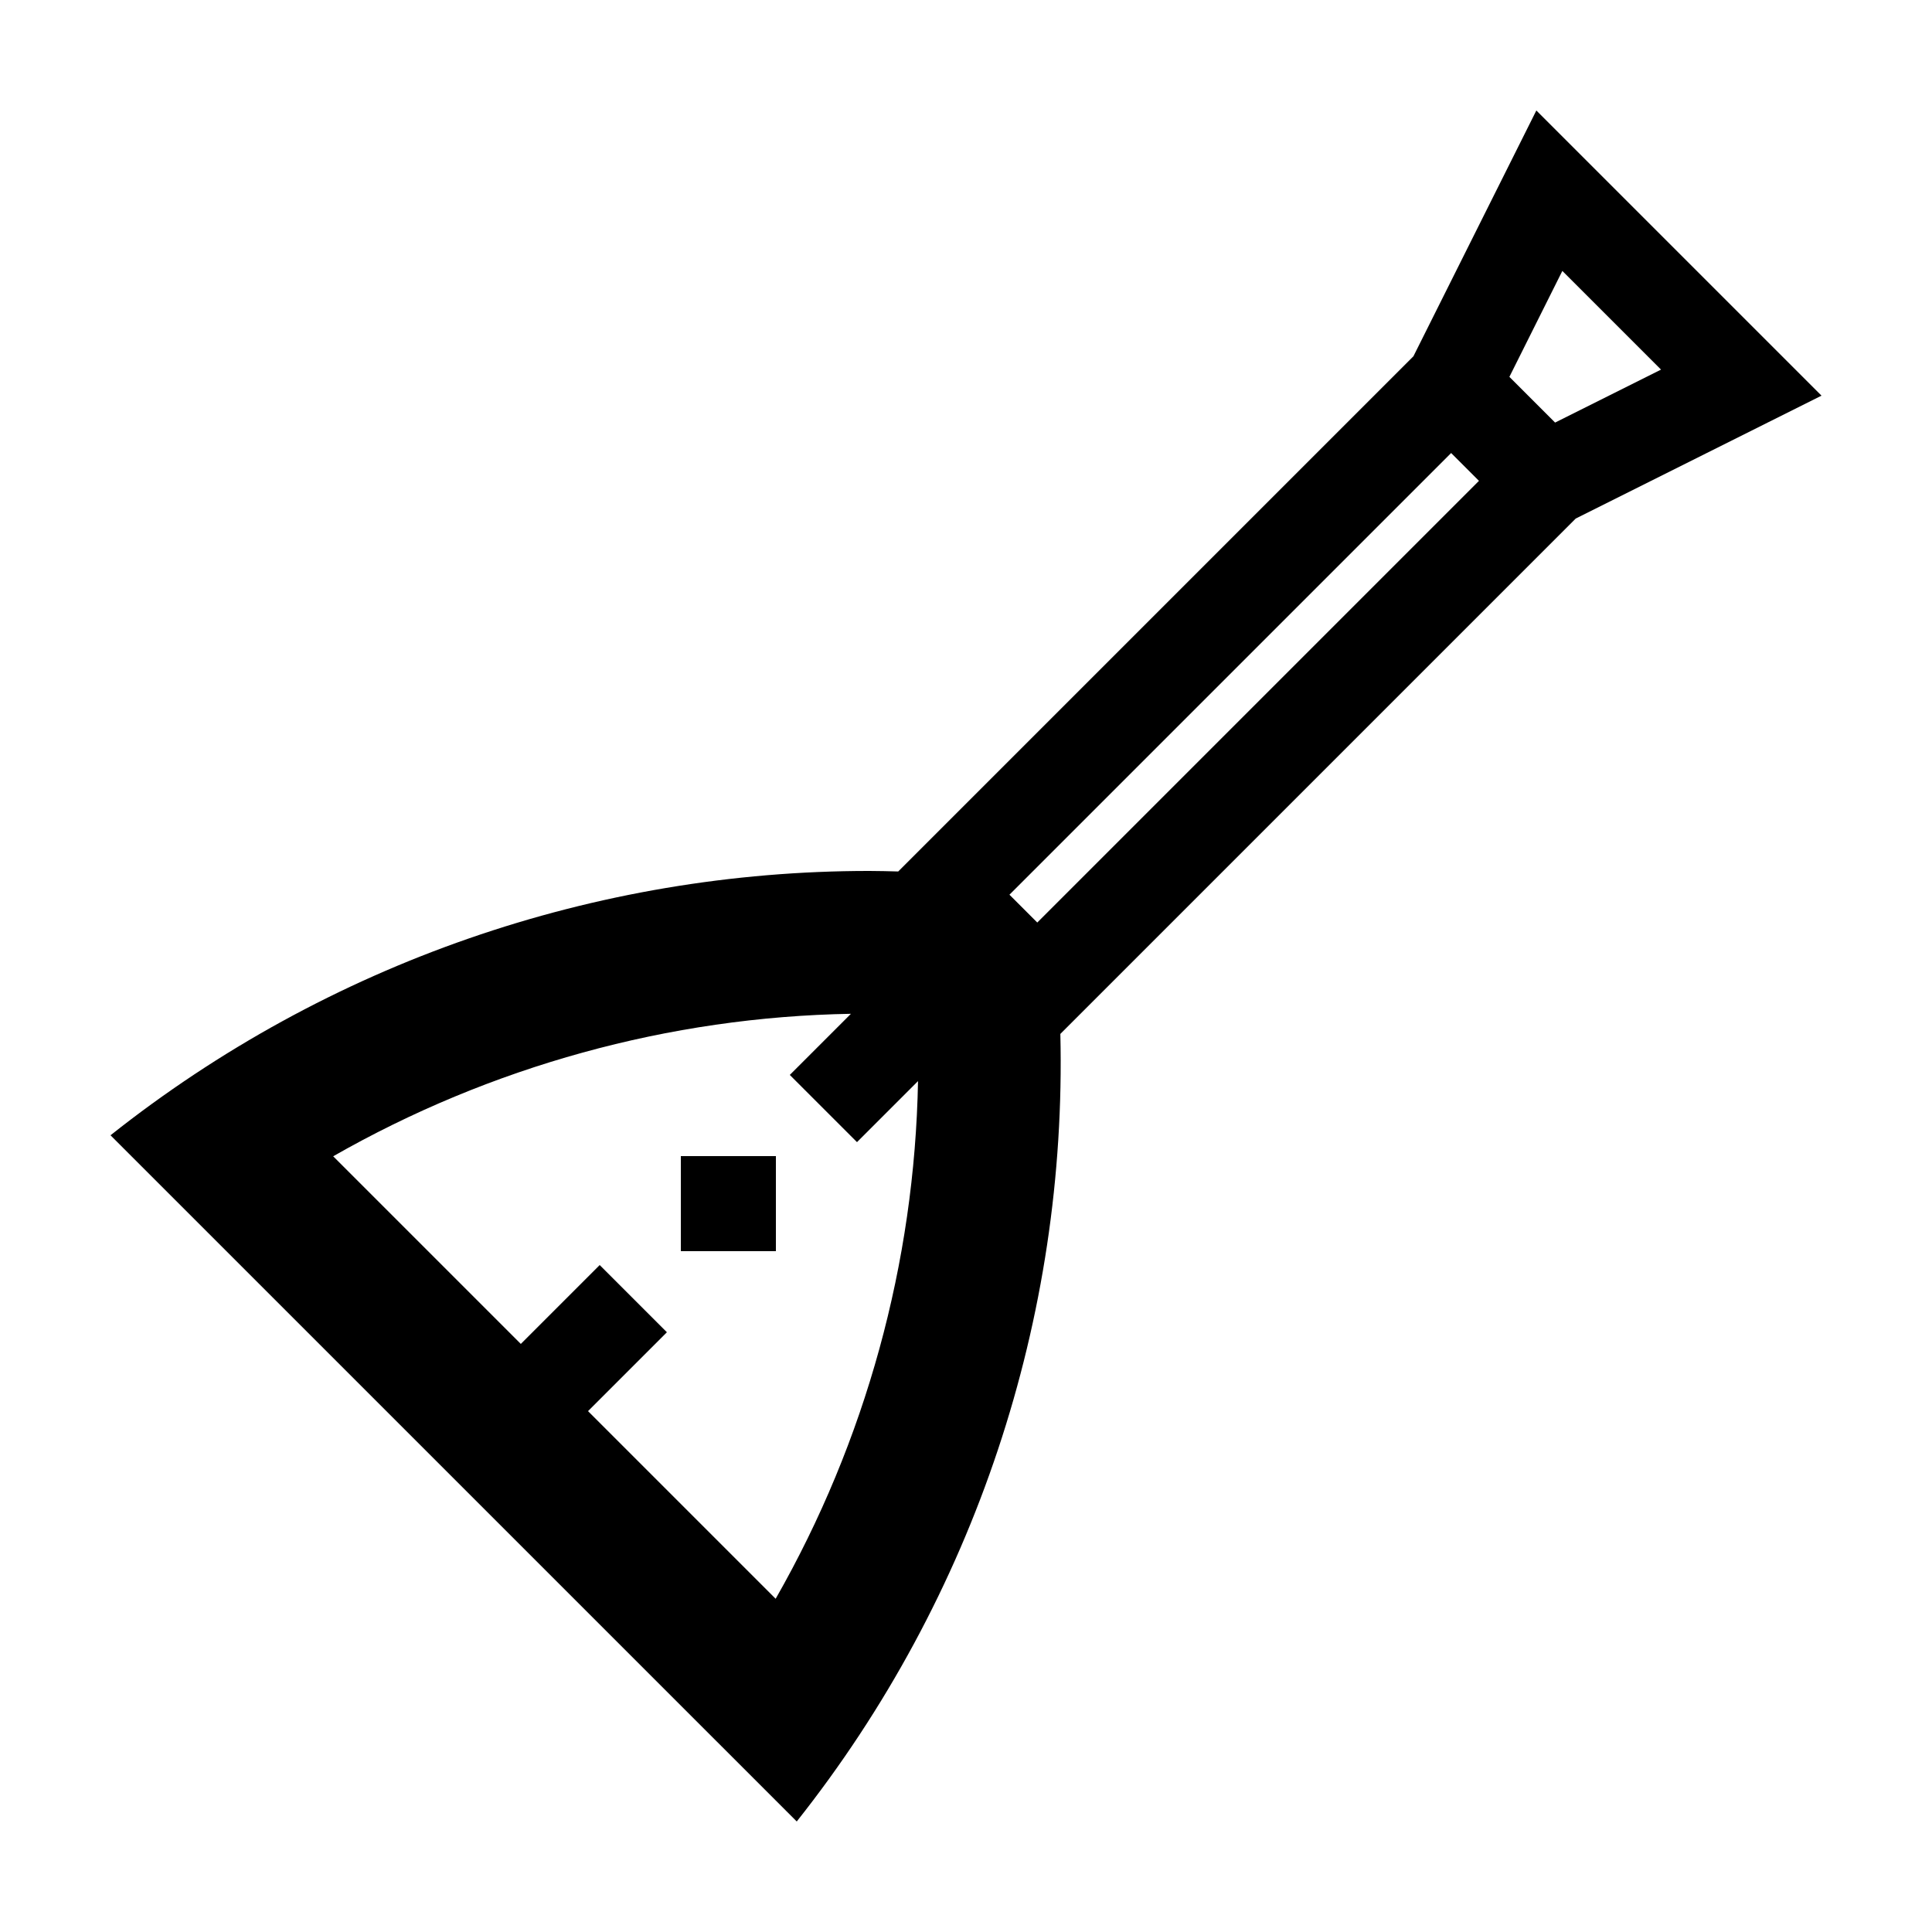 <?xml version="1.0" encoding="UTF-8"?>
<!-- Uploaded to: ICON Repo, www.iconrepo.com, Generator: ICON Repo Mixer Tools -->
<svg fill="#000000" width="800px" height="800px" version="1.1" viewBox="144 144 512 512" xmlns="http://www.w3.org/2000/svg">
 <g>
  <path d="m518.57 238.42-136.53 136.53c-2.566-0.062-5.129-0.141-7.695-0.141-72.543 0-143.5 24.402-201.06 70.051l181.86 181.85c47.242-59.574 71.633-133.52 69.859-208.71l136.58-136.58 65.133-32.57-75.57-75.57zm-169.01 329.27-49.727-49.727 20.902-20.902-17.809-17.809-20.902 20.902-49.727-49.727c41.645-23.797 89.027-36.93 137.21-37.762l-16.203 16.203 17.809 17.809 16.172-16.172c-0.879 48.082-13.863 95.414-37.727 137.18zm69.328-179.21-7.375-7.375 117.05-117.05 7.375 7.375zm165.3-146.53-28.074 14.035-12.113-12.113 14.035-28.074z"/>
  <path d="m324.43 450.38h25.191v25.191h-25.191z"/>
 </g>
</svg>